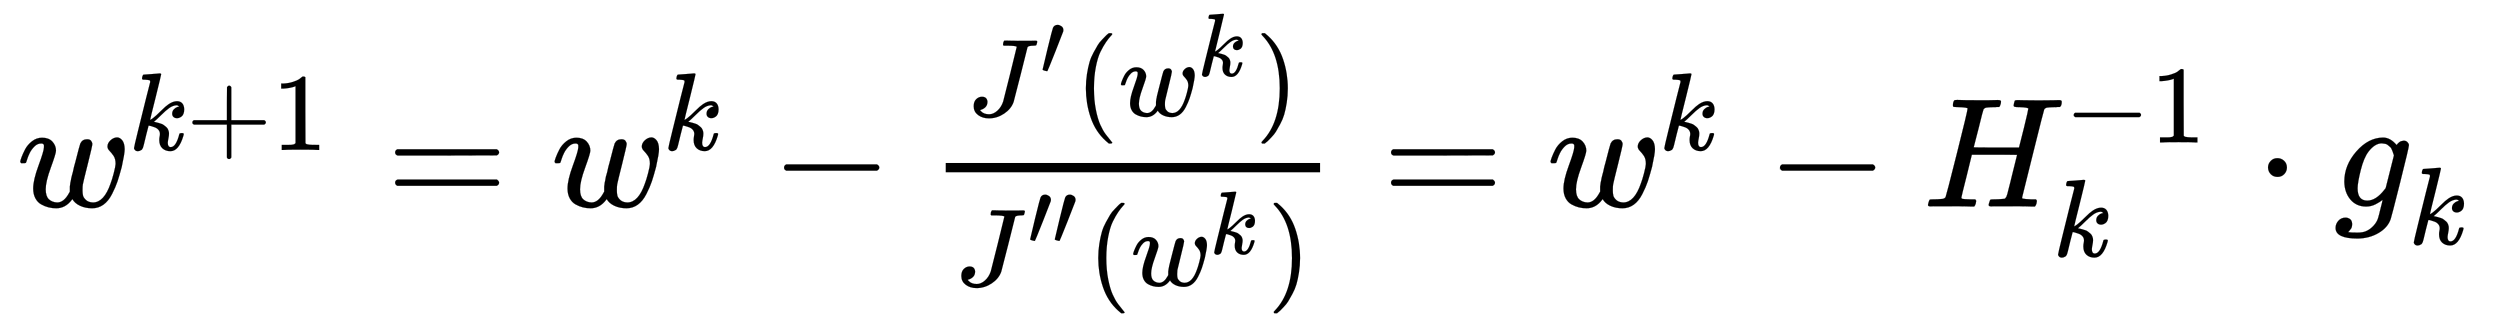 <svg xmlns:xlink="http://www.w3.org/1999/xlink" width="53.57ex" height="7.009ex" style="vertical-align: -2.671ex;" viewBox="0 -1867.7 23064.8 3017.9" role="img" focusable="false" xmlns="http://www.w3.org/2000/svg" aria-labelledby="MathJax-SVG-1-Title">
<title id="MathJax-SVG-1-Title">\Large
\begin{array}{}
w^{k+1}=w^k-\frac{J'(w^k)}{J''(w^k)}=w^k-H_k^{-1} \cdot g_k
\end{array}</title>
<defs aria-hidden="true">
<path stroke-width="1" id="E1-MJMATHI-77" d="M580 385Q580 406 599 424T641 443Q659 443 674 425T690 368Q690 339 671 253Q656 197 644 161T609 80T554 12T482 -11Q438 -11 404 5T355 48Q354 47 352 44Q311 -11 252 -11Q226 -11 202 -5T155 14T118 53T104 116Q104 170 138 262T173 379Q173 380 173 381Q173 390 173 393T169 400T158 404H154Q131 404 112 385T82 344T65 302T57 280Q55 278 41 278H27Q21 284 21 287Q21 293 29 315T52 366T96 418T161 441Q204 441 227 416T250 358Q250 340 217 250T184 111Q184 65 205 46T258 26Q301 26 334 87L339 96V119Q339 122 339 128T340 136T341 143T342 152T345 165T348 182T354 206T362 238T373 281Q402 395 406 404Q419 431 449 431Q468 431 475 421T483 402Q483 389 454 274T422 142Q420 131 420 107V100Q420 85 423 71T442 42T487 26Q558 26 600 148Q609 171 620 213T632 273Q632 306 619 325T593 357T580 385Z"></path>
<path stroke-width="1" id="E1-MJMATHI-6B" d="M121 647Q121 657 125 670T137 683Q138 683 209 688T282 694Q294 694 294 686Q294 679 244 477Q194 279 194 272Q213 282 223 291Q247 309 292 354T362 415Q402 442 438 442Q468 442 485 423T503 369Q503 344 496 327T477 302T456 291T438 288Q418 288 406 299T394 328Q394 353 410 369T442 390L458 393Q446 405 434 405H430Q398 402 367 380T294 316T228 255Q230 254 243 252T267 246T293 238T320 224T342 206T359 180T365 147Q365 130 360 106T354 66Q354 26 381 26Q429 26 459 145Q461 153 479 153H483Q499 153 499 144Q499 139 496 130Q455 -11 378 -11Q333 -11 305 15T277 90Q277 108 280 121T283 145Q283 167 269 183T234 206T200 217T182 220H180Q168 178 159 139T145 81T136 44T129 20T122 7T111 -2Q98 -11 83 -11Q66 -11 57 -1T48 16Q48 26 85 176T158 471L195 616Q196 629 188 632T149 637H144Q134 637 131 637T124 640T121 647Z"></path>
<path stroke-width="1" id="E1-MJMAIN-2B" d="M56 237T56 250T70 270H369V420L370 570Q380 583 389 583Q402 583 409 568V270H707Q722 262 722 250T707 230H409V-68Q401 -82 391 -82H389H387Q375 -82 369 -68V230H70Q56 237 56 250Z"></path>
<path stroke-width="1" id="E1-MJMAIN-31" d="M213 578L200 573Q186 568 160 563T102 556H83V602H102Q149 604 189 617T245 641T273 663Q275 666 285 666Q294 666 302 660V361L303 61Q310 54 315 52T339 48T401 46H427V0H416Q395 3 257 3Q121 3 100 0H88V46H114Q136 46 152 46T177 47T193 50T201 52T207 57T213 61V578Z"></path>
<path stroke-width="1" id="E1-MJMAIN-3D" d="M56 347Q56 360 70 367H707Q722 359 722 347Q722 336 708 328L390 327H72Q56 332 56 347ZM56 153Q56 168 72 173H708Q722 163 722 153Q722 140 707 133H70Q56 140 56 153Z"></path>
<path stroke-width="1" id="E1-MJMAIN-2212" d="M84 237T84 250T98 270H679Q694 262 694 250T679 230H98Q84 237 84 250Z"></path>
<path stroke-width="1" id="E1-MJMATHI-4A" d="M447 625Q447 637 354 637H329Q323 642 323 645T325 664Q329 677 335 683H352Q393 681 498 681Q541 681 568 681T605 682T619 682Q633 682 633 672Q633 670 630 658Q626 642 623 640T604 637Q552 637 545 623Q541 610 483 376Q420 128 419 127Q397 64 333 21T195 -22Q137 -22 97 8T57 88Q57 130 80 152T132 174Q177 174 182 130Q182 98 164 80T123 56Q115 54 115 53T122 44Q148 15 197 15Q235 15 271 47T324 130Q328 142 387 380T447 625Z"></path>
<path stroke-width="1" id="E1-MJMAIN-2032" d="M79 43Q73 43 52 49T30 61Q30 68 85 293T146 528Q161 560 198 560Q218 560 240 545T262 501Q262 496 260 486Q259 479 173 263T84 45T79 43Z"></path>
<path stroke-width="1" id="E1-MJMAIN-28" d="M94 250Q94 319 104 381T127 488T164 576T202 643T244 695T277 729T302 750H315H319Q333 750 333 741Q333 738 316 720T275 667T226 581T184 443T167 250T184 58T225 -81T274 -167T316 -220T333 -241Q333 -250 318 -250H315H302L274 -226Q180 -141 137 -14T94 250Z"></path>
<path stroke-width="1" id="E1-MJMAIN-29" d="M60 749L64 750Q69 750 74 750H86L114 726Q208 641 251 514T294 250Q294 182 284 119T261 12T224 -76T186 -143T145 -194T113 -227T90 -246Q87 -249 86 -250H74Q66 -250 63 -250T58 -247T55 -238Q56 -237 66 -225Q221 -64 221 250T66 725Q56 737 55 738Q55 746 60 749Z"></path>
<path stroke-width="1" id="E1-MJMATHI-48" d="M228 637Q194 637 192 641Q191 643 191 649Q191 673 202 682Q204 683 219 683Q260 681 355 681Q389 681 418 681T463 682T483 682Q499 682 499 672Q499 670 497 658Q492 641 487 638H485Q483 638 480 638T473 638T464 637T455 637Q416 636 405 634T387 623Q384 619 355 500Q348 474 340 442T328 395L324 380Q324 378 469 378H614L615 381Q615 384 646 504Q674 619 674 627T617 637Q594 637 587 639T580 648Q580 650 582 660Q586 677 588 679T604 682Q609 682 646 681T740 680Q802 680 835 681T871 682Q888 682 888 672Q888 645 876 638H874Q872 638 869 638T862 638T853 637T844 637Q805 636 794 634T776 623Q773 618 704 340T634 58Q634 51 638 51Q646 48 692 46H723Q729 38 729 37T726 19Q722 6 716 0H701Q664 2 567 2Q533 2 504 2T458 2T437 1Q420 1 420 10Q420 15 423 24Q428 43 433 45Q437 46 448 46H454Q481 46 514 49Q520 50 522 50T528 55T534 64T540 82T547 110T558 153Q565 181 569 198Q602 330 602 331T457 332H312L279 197Q245 63 245 58Q245 51 253 49T303 46H334Q340 38 340 37T337 19Q333 6 327 0H312Q275 2 178 2Q144 2 115 2T69 2T48 1Q31 1 31 10Q31 12 34 24Q39 43 44 45Q48 46 59 46H65Q92 46 125 49Q139 52 144 61Q147 65 216 339T285 628Q285 635 228 637Z"></path>
<path stroke-width="1" id="E1-MJMAIN-22C5" d="M78 250Q78 274 95 292T138 310Q162 310 180 294T199 251Q199 226 182 208T139 190T96 207T78 250Z"></path>
<path stroke-width="1" id="E1-MJMATHI-67" d="M311 43Q296 30 267 15T206 0Q143 0 105 45T66 160Q66 265 143 353T314 442Q361 442 401 394L404 398Q406 401 409 404T418 412T431 419T447 422Q461 422 470 413T480 394Q480 379 423 152T363 -80Q345 -134 286 -169T151 -205Q10 -205 10 -137Q10 -111 28 -91T74 -71Q89 -71 102 -80T116 -111Q116 -121 114 -130T107 -144T99 -154T92 -162L90 -164H91Q101 -167 151 -167Q189 -167 211 -155Q234 -144 254 -122T282 -75Q288 -56 298 -13Q311 35 311 43ZM384 328L380 339Q377 350 375 354T369 368T359 382T346 393T328 402T306 405Q262 405 221 352Q191 313 171 233T151 117Q151 38 213 38Q269 38 323 108L331 118L384 328Z"></path>
</defs>
<g stroke="currentColor" fill="currentColor" stroke-width="0" transform="matrix(1 0 0 -1 0 0)" aria-hidden="true">
<g transform="translate(167,0)">
<g transform="translate(-11,0)">
<g transform="translate(0,-38)">
 <use transform="scale(1.44)" xlink:href="#E1-MJMATHI-77" x="0" y="0"></use>
<g transform="translate(1031,522)">
 <use transform="scale(1.018)" xlink:href="#E1-MJMATHI-6B" x="0" y="0"></use>
 <use transform="scale(1.018)" xlink:href="#E1-MJMAIN-2B" x="521" y="0"></use>
 <use transform="scale(1.018)" xlink:href="#E1-MJMAIN-31" x="1299" y="0"></use>
</g>
 <use transform="scale(1.44)" xlink:href="#E1-MJMAIN-3D" x="2367" y="0"></use>
<g transform="translate(4930,0)">
 <use transform="scale(1.44)" xlink:href="#E1-MJMATHI-77" x="0" y="0"></use>
 <use transform="scale(1.018)" xlink:href="#E1-MJMATHI-6B" x="1013" y="513"></use>
</g>
 <use transform="scale(1.44)" xlink:href="#E1-MJMAIN-2212" x="4831" y="0"></use>
<g transform="translate(8077,0)">
<g transform="translate(492,0)">
<rect stroke="none" width="3454" height="86" x="0" y="316"></rect>
<g transform="translate(200,836)">
 <use transform="scale(1.018)" xlink:href="#E1-MJMATHI-4A" x="0" y="0"></use>
 <use transform="scale(0.827)" xlink:href="#E1-MJMAIN-2032" x="809" y="456"></use>
 <use transform="scale(1.018)" xlink:href="#E1-MJMAIN-28" x="980" y="0"></use>
<g transform="translate(1395,0)">
 <use transform="scale(1.018)" xlink:href="#E1-MJMATHI-77" x="0" y="0"></use>
 <use transform="scale(0.827)" xlink:href="#E1-MJMATHI-6B" x="882" y="446"></use>
</g>
 <use transform="scale(1.018)" xlink:href="#E1-MJMAIN-29" x="2610" y="0"></use>
</g>
<g transform="translate(86,-730)">
 <use transform="scale(1.018)" xlink:href="#E1-MJMATHI-4A" x="0" y="0"></use>
<g transform="translate(668,377)">
 <use transform="scale(0.827)" xlink:href="#E1-MJMAIN-2032"></use>
 <use transform="scale(0.827)" xlink:href="#E1-MJMAIN-2032" x="275" y="0"></use>
</g>
 <use transform="scale(1.018)" xlink:href="#E1-MJMAIN-28" x="1204" y="0"></use>
<g transform="translate(1622,0)">
 <use transform="scale(1.018)" xlink:href="#E1-MJMATHI-77" x="0" y="0"></use>
 <use transform="scale(0.827)" xlink:href="#E1-MJMATHI-6B" x="882" y="355"></use>
</g>
 <use transform="scale(1.018)" xlink:href="#E1-MJMAIN-29" x="2833" y="0"></use>
</g>
</g>
</g>
 <use transform="scale(1.44)" xlink:href="#E1-MJMAIN-3D" x="8748" y="0"></use>
<g transform="translate(14119,0)">
 <use transform="scale(1.44)" xlink:href="#E1-MJMATHI-77" x="0" y="0"></use>
 <use transform="scale(1.018)" xlink:href="#E1-MJMATHI-6B" x="1013" y="513"></use>
</g>
 <use transform="scale(1.44)" xlink:href="#E1-MJMAIN-2212" x="11212" y="0"></use>
<g transform="translate(17587,0)">
 <use transform="scale(1.44)" xlink:href="#E1-MJMATHI-48" x="0" y="0"></use>
<g transform="translate(1304,591)">
 <use transform="scale(1.018)" xlink:href="#E1-MJMAIN-2212" x="0" y="0"></use>
 <use transform="scale(1.018)" xlink:href="#E1-MJMAIN-31" x="778" y="0"></use>
</g>
 <use transform="scale(1.018)" xlink:href="#E1-MJMATHI-6B" x="1175" y="-452"></use>
</g>
 <use transform="scale(1.44)" xlink:href="#E1-MJMAIN-22C5" x="14345" y="0"></use>
<g transform="translate(21378,0)">
 <use transform="scale(1.44)" xlink:href="#E1-MJMATHI-67" x="0" y="0"></use>
 <use transform="scale(1.018)" xlink:href="#E1-MJMATHI-6B" x="675" y="-342"></use>
</g>
</g>
</g>
</g>
</g>
</svg>